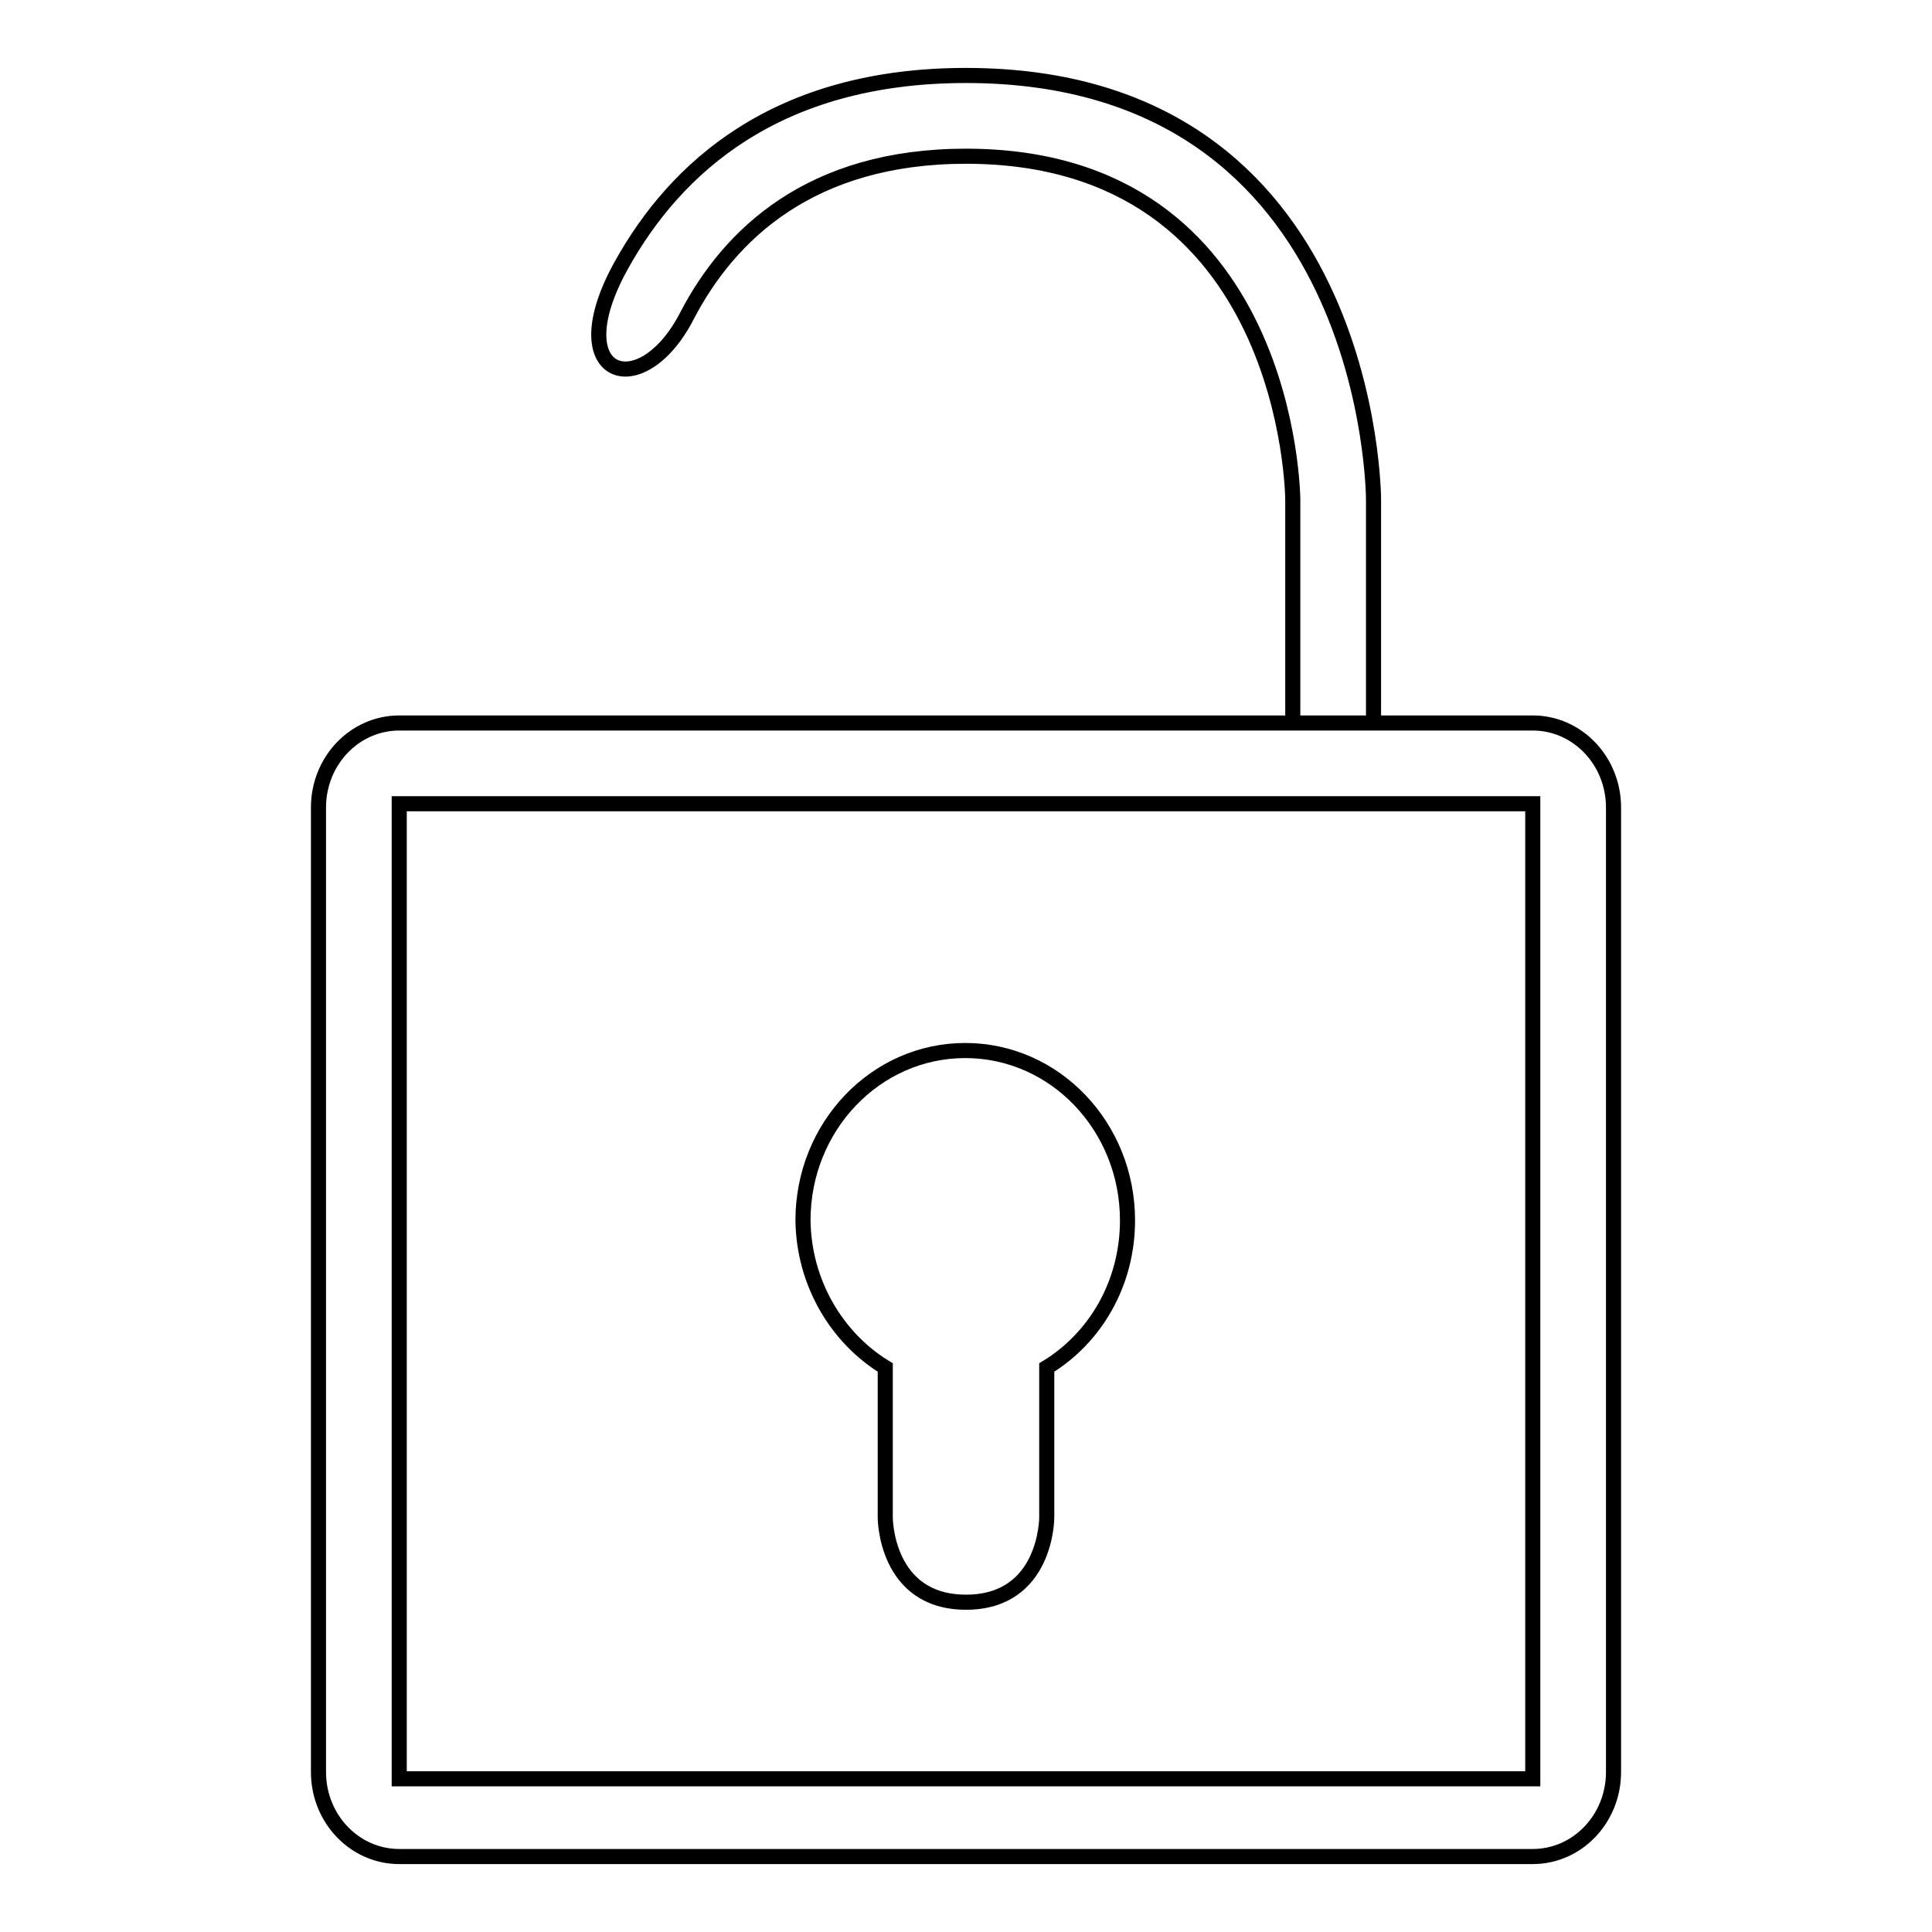 <?xml version="1.0" encoding="utf-8"?>
<!-- Svg Vector Icons : http://www.onlinewebfonts.com/icon -->
<!DOCTYPE svg PUBLIC "-//W3C//DTD SVG 1.1//EN" "http://www.w3.org/Graphics/SVG/1.1/DTD/svg11.dtd">
<svg version="1.1" xmlns="http://www.w3.org/2000/svg" xmlns:xlink="http://www.w3.org/1999/xlink" x="0px" y="0px" viewBox="0 0 256 256" enable-background="new 0 0 256 256" xml:space="preserve">
<g> <path stroke-width="2" fill-opacity="0" stroke="#000000"  d="M182,95.8V66.2c0,0,0-56.2-54-56.2c-25.1,0-38.5,12.2-45.7,25.2C74.1,50,84.9,53.7,91,41.9 c5.6-10.8,16.4-21.2,37-21.2c43.1,0,43.3,45.5,43.3,45.5v29.6H182z M117.3,181.2v19.9c0,0,0,11.2,10.7,11.2 c10.7,0,10.7-11.2,10.7-11.2v-19.9c6.4-3.9,10.7-11.1,10.7-19.5c0-12.4-9.6-22.5-21.5-22.5s-21.5,10.1-21.5,22.5 C106.5,170,110.9,177.3,117.3,181.2z M42.2,107v127.8c0,6.2,4.8,11.2,10.7,11.2h150.2c5.9,0,10.7-5,10.7-11.2V107 c0-6.2-4.8-11.2-10.7-11.2H52.9C47,95.8,42.2,100.8,42.2,107z M203.1,106.5v129.2H52.9V106.5H203.1z"/></g>
</svg>